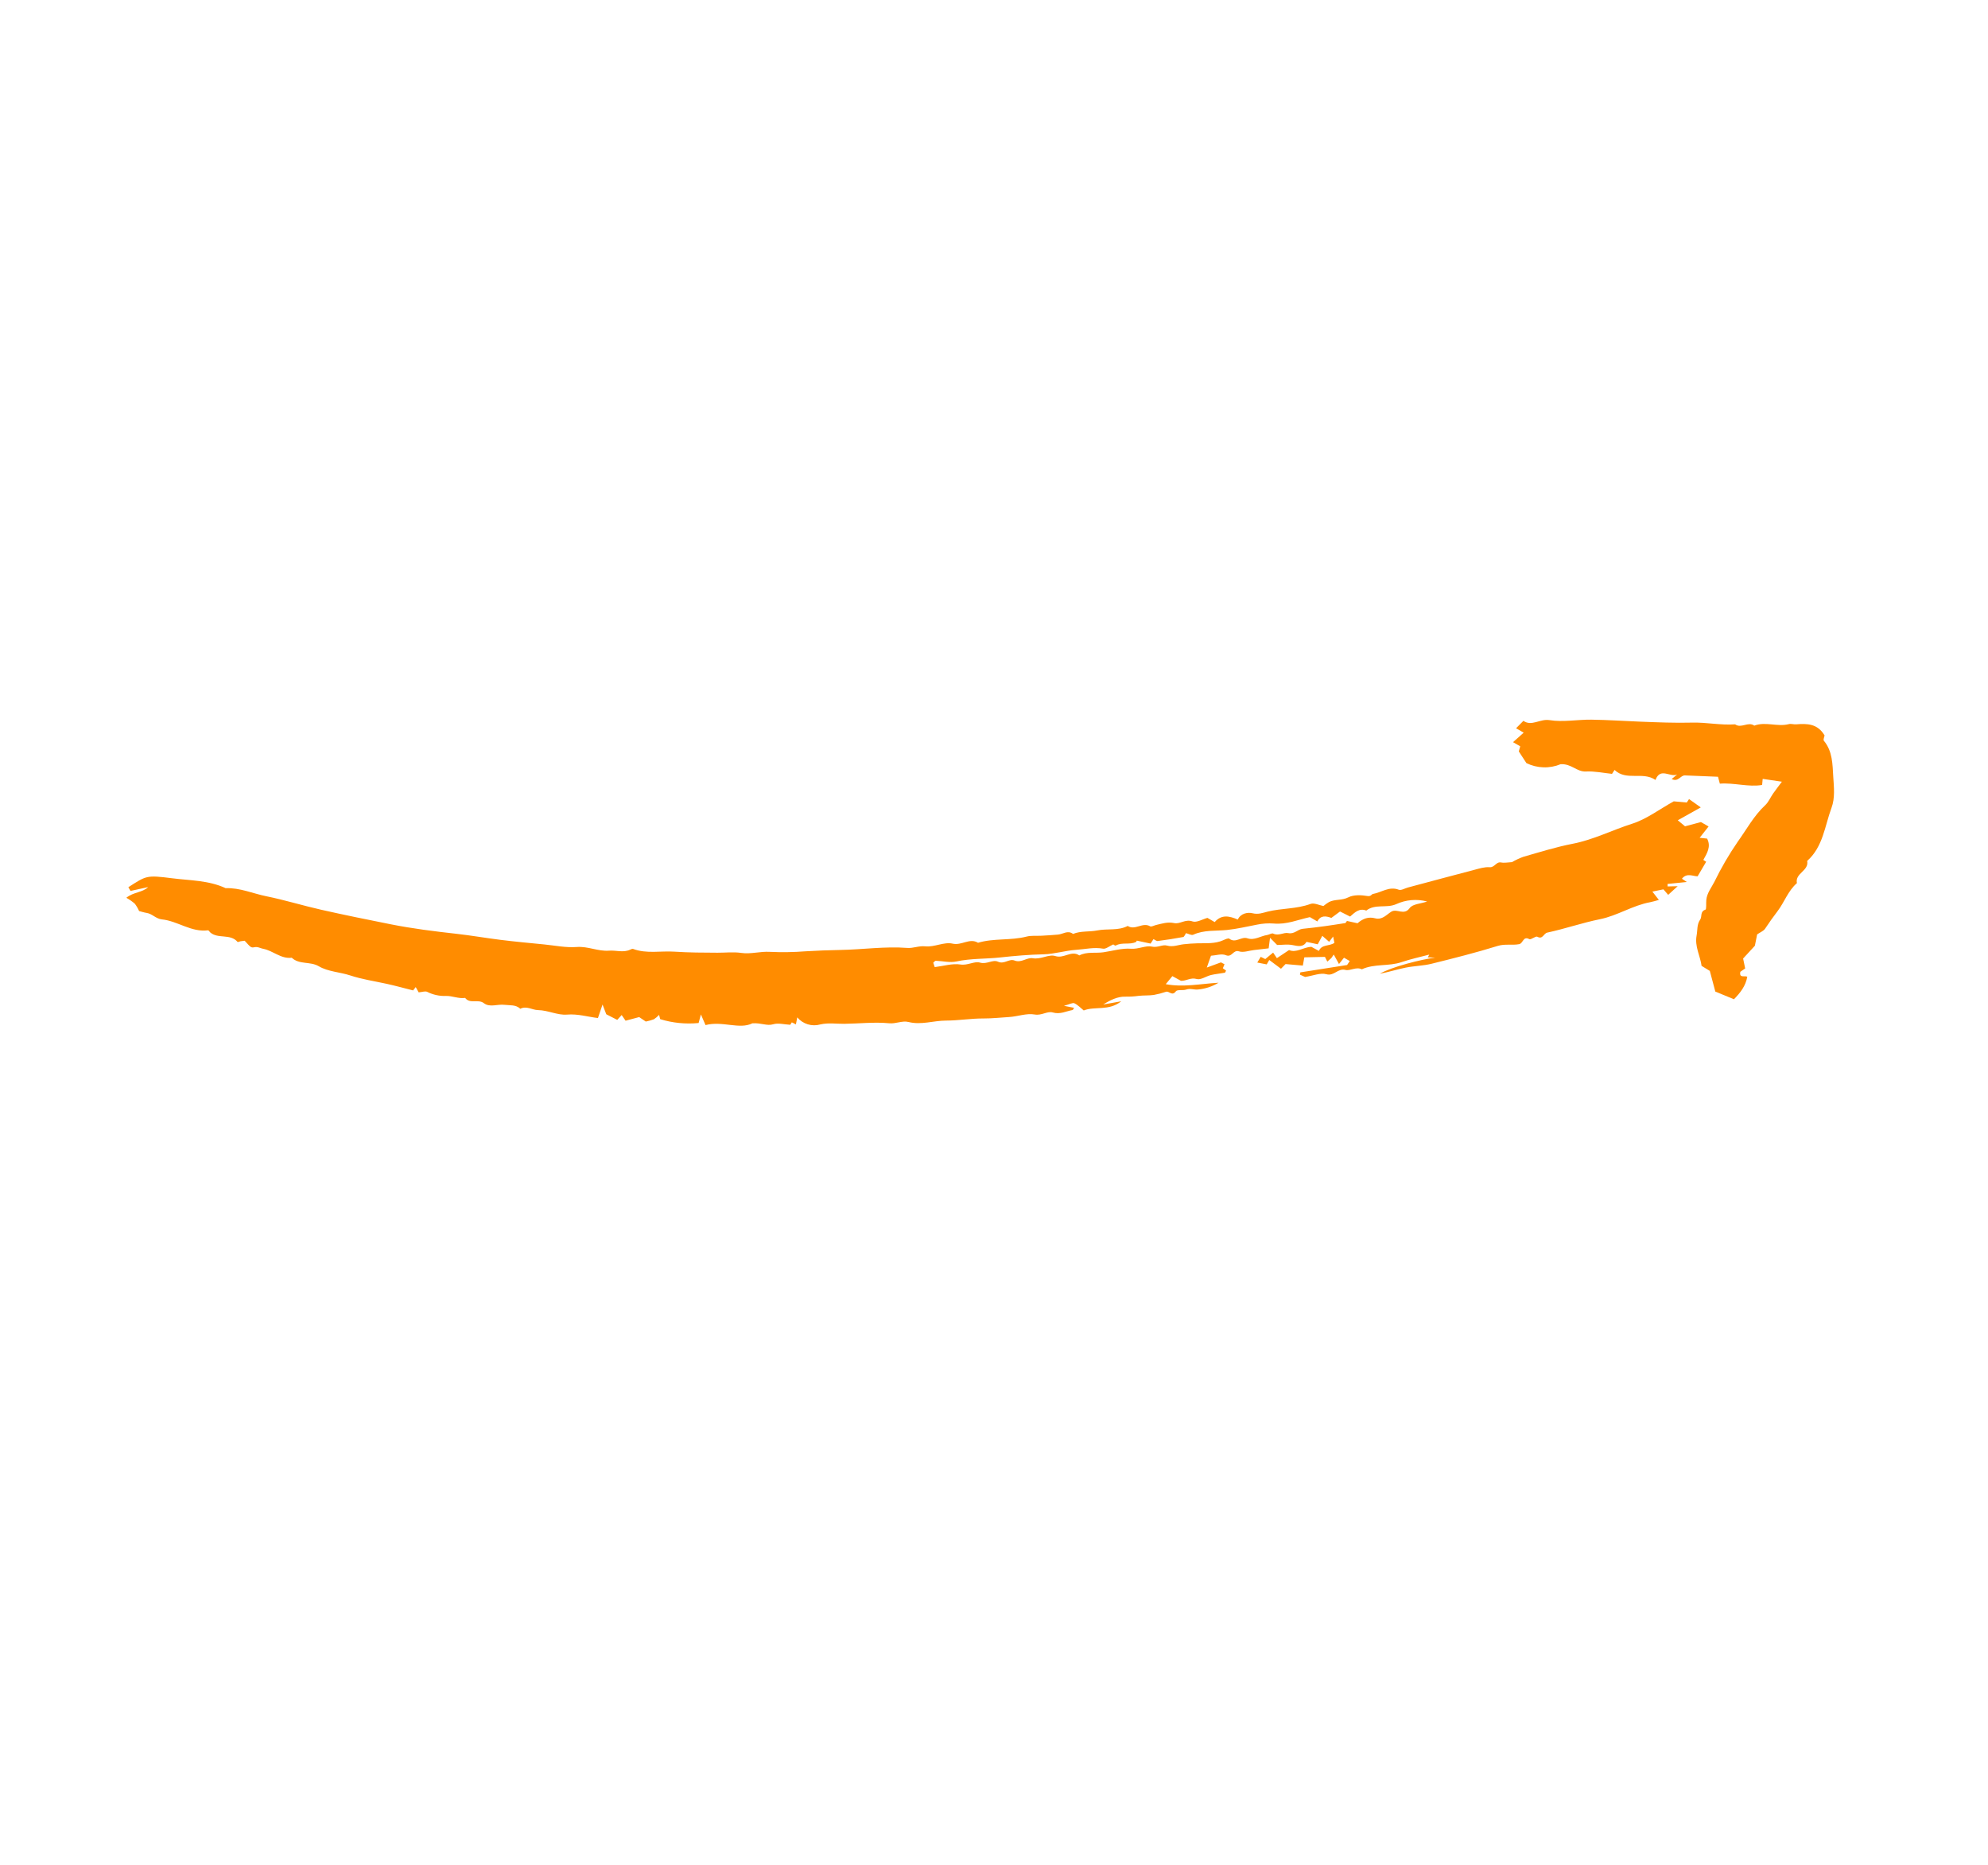 <?xml version="1.0" encoding="UTF-8"?> <svg xmlns="http://www.w3.org/2000/svg" width="161" height="151" viewBox="0 0 161 151" fill="none"> <path d="M33.906 80.356C33.819 80.198 33.76 80.093 33.669 79.929L33.455 80.199C32.741 80.019 32.019 79.818 31.288 79.659C30.308 79.445 29.324 79.302 28.353 78.982C27.529 78.711 26.571 78.685 25.823 78.245C25.116 77.828 24.24 78.132 23.628 77.552C22.749 77.665 22.117 76.978 21.313 76.829C21.077 76.786 20.887 76.642 20.599 76.701C20.311 76.761 20.294 76.692 19.814 76.176C19.723 76.187 19.603 76.198 19.485 76.218C19.4 76.232 19.267 76.302 19.242 76.274C18.652 75.576 17.651 76.057 17.019 75.496C16.959 75.442 16.899 75.326 16.851 75.332C15.487 75.51 14.39 74.575 13.107 74.447C12.626 74.398 12.329 73.99 11.871 73.922C11.674 73.893 11.483 73.827 11.265 73.772C11.173 73.561 11.056 73.361 10.918 73.177C10.706 72.994 10.475 72.833 10.231 72.697C10.823 72.221 11.514 72.288 12.002 71.832L10.569 72.143L10.395 71.842C11.847 70.91 11.854 70.851 13.92 71.115C15.381 71.303 16.895 71.276 18.276 71.92C19.423 71.875 20.47 72.351 21.565 72.573C23.058 72.875 24.519 73.33 26.006 73.665C27.877 74.088 29.757 74.468 31.639 74.843C33.4 75.194 35.177 75.415 36.965 75.614C38.144 75.746 39.331 75.954 40.517 76.102C41.704 76.251 42.896 76.36 44.086 76.477C44.959 76.564 45.843 76.75 46.706 76.683C47.62 76.612 48.435 77.051 49.329 76.98C49.892 76.934 50.47 77.162 51.027 76.902C51.104 76.866 51.208 76.815 51.274 76.84C52.368 77.247 53.508 76.985 54.623 77.061C55.782 77.138 56.947 77.141 58.11 77.146C58.752 77.149 59.391 77.068 60.038 77.163C60.803 77.275 61.562 77.027 62.341 77.076C63.305 77.121 64.272 77.106 65.234 77.032C66.167 76.975 67.1 76.939 68.033 76.923C69.85 76.894 71.658 76.618 73.481 76.758C73.963 76.796 74.413 76.571 74.945 76.63C75.663 76.708 76.466 76.251 77.141 76.41C77.886 76.586 78.52 75.925 79.207 76.34C80.489 75.958 81.845 76.172 83.138 75.84C83.522 75.741 83.944 75.793 84.348 75.77C84.795 75.744 85.242 75.721 85.687 75.678C86.091 75.64 86.481 75.299 86.901 75.625C87.532 75.363 88.22 75.472 88.86 75.342C89.68 75.177 90.551 75.384 91.329 74.978C91.922 75.365 92.531 74.65 93.141 75.005C93.248 75.067 93.465 74.938 93.632 74.899C94.114 74.788 94.564 74.632 95.101 74.748C95.561 74.847 95.999 74.403 96.574 74.611C96.905 74.731 97.388 74.431 97.785 74.325L98.373 74.665C98.932 74.019 99.579 74.177 100.244 74.46C100.484 73.943 101.066 73.859 101.434 73.95C101.908 74.067 102.268 73.916 102.66 73.819C103.804 73.535 105.007 73.612 106.136 73.195C106.426 73.088 106.835 73.301 107.178 73.365C107.322 73.245 107.475 73.136 107.636 73.04C108.119 72.796 108.677 72.929 109.196 72.662C109.627 72.441 110.245 72.472 110.752 72.556C111.032 72.601 111.072 72.408 111.193 72.387C111.883 72.268 112.502 71.744 113.28 72.045C113.475 72.12 113.772 71.932 114.022 71.865C115.814 71.387 117.606 70.903 119.401 70.434C119.805 70.328 120.231 70.191 120.635 70.223C121.049 70.256 121.16 69.758 121.571 69.838C121.836 69.891 122.125 69.826 122.449 69.811C122.741 69.641 123.047 69.497 123.365 69.381C124.692 69.003 126.015 68.584 127.368 68.323C129.051 67.997 130.568 67.213 132.182 66.701C133.345 66.332 134.374 65.539 135.549 64.888L136.604 64.983L136.788 64.706L137.739 65.379L135.876 66.422L136.464 66.91L137.753 66.567L138.372 66.924L137.647 67.839L138.252 67.906C138.589 68.557 138.246 69.093 137.946 69.632C138.048 69.699 138.149 69.765 138.175 69.782L137.483 70.958C137.13 70.968 136.604 70.645 136.213 71.156C136.315 71.224 136.417 71.291 136.61 71.419L135.05 71.576L135.054 71.779L135.869 71.759L135.1 72.46C134.991 72.334 134.896 72.224 134.714 72.014L133.819 72.197C133.99 72.418 134.115 72.578 134.344 72.871C134.039 72.953 133.847 73.019 133.65 73.054C132.223 73.311 130.999 74.145 129.572 74.433C128.137 74.723 126.742 75.21 125.309 75.517C125.004 75.583 124.945 76.1 124.5 75.851C124.363 75.775 123.99 76.122 123.851 76.046C123.346 75.77 123.36 76.39 123.03 76.453C122.457 76.562 121.893 76.412 121.304 76.593C119.532 77.14 117.732 77.597 115.931 78.041C115.253 78.209 114.535 78.213 113.847 78.352C113.142 78.496 112.453 78.715 111.745 78.85C112.69 78.293 115.107 77.683 116.235 77.543C116.034 77.537 115.832 77.53 115.631 77.524L115.748 77.299C115 77.499 114.238 77.658 113.507 77.908C112.459 78.266 111.31 78.019 110.289 78.489C109.825 78.257 109.346 78.64 108.96 78.539C108.345 78.378 108.048 79.065 107.414 78.887C106.935 78.753 106.347 79.009 105.692 79.109L105.277 78.923C105.288 78.861 105.299 78.799 105.31 78.737L109.095 78.142L109.312 77.82L108.844 77.55C108.747 77.673 108.65 77.796 108.439 78.062L108.016 77.294L107.816 77.582L107.494 77.866L107.302 77.484L105.632 77.52C105.586 77.777 105.551 77.969 105.511 78.188L104.112 78.065L103.742 78.444L102.792 77.734L102.585 78.091L101.822 77.942L102.101 77.479L102.47 77.66L103.105 77.136L103.41 77.586L104.395 76.93C104.986 77.189 105.533 76.698 106.202 76.669L106.813 77C107.039 76.453 107.634 76.64 108.069 76.35C108.046 76.237 108.017 76.092 107.965 75.835C107.823 76.02 107.759 76.107 107.641 76.263L107.087 75.779L106.718 76.464L105.808 76.267C105.539 76.723 105.126 76.615 104.665 76.525C104.276 76.449 103.86 76.515 103.429 76.519L102.855 75.937C102.802 76.338 102.778 76.52 102.743 76.792C102.364 76.837 101.959 76.884 101.555 76.93C101.147 76.977 100.695 77.153 100.341 77.036C99.865 76.879 99.777 77.56 99.277 77.346C98.942 77.202 98.475 77.366 98.071 77.391C97.964 77.694 97.884 77.921 97.734 78.348L98.88 77.928L99.169 78.08L99.033 78.404L99.293 78.591C99.262 78.647 99.236 78.756 99.191 78.766C98.819 78.837 98.438 78.866 98.071 78.954C97.677 79.049 97.241 79.372 96.919 79.276C96.43 79.13 96.095 79.435 95.642 79.422L94.945 79.042L94.41 79.693C95.836 79.962 97.16 79.668 98.685 79.577C98.181 79.882 97.615 80.069 97.029 80.124C96.729 80.164 96.405 80.011 96.065 80.13C95.795 80.224 95.346 80.11 95.227 80.273C94.922 80.686 94.689 80.233 94.437 80.307C94.11 80.418 93.775 80.505 93.436 80.567C93.036 80.623 92.625 80.592 92.224 80.638C91.862 80.689 91.498 80.711 91.133 80.704C90.527 80.683 89.91 80.982 89.346 81.34L90.809 81.079C89.786 81.894 88.684 81.457 87.767 81.821C87.516 81.619 87.29 81.37 87.008 81.239C86.867 81.174 86.625 81.323 86.165 81.446L86.984 81.607C86.94 81.674 86.907 81.781 86.857 81.789C86.332 81.879 85.862 82.16 85.26 81.984C84.817 81.854 84.363 82.251 83.794 82.149C83.136 82.03 82.414 82.314 81.716 82.354C81.03 82.393 80.348 82.474 79.654 82.47C78.641 82.465 77.626 82.64 76.612 82.642C75.597 82.644 74.608 83.014 73.582 82.757C73.064 82.627 72.568 82.915 72.003 82.859C70.808 82.742 69.587 82.889 68.376 82.903C67.73 82.91 67.089 82.803 66.437 82.952C66.104 83.048 65.749 83.046 65.418 82.944C65.086 82.843 64.791 82.647 64.568 82.381C64.528 82.586 64.494 82.761 64.457 82.95L64.127 82.784L63.998 82.981C63.497 82.955 63.027 82.819 62.632 82.937C62.093 83.097 61.672 82.815 60.931 82.863C59.887 83.386 58.507 82.647 57.138 83.006C57.045 82.793 56.949 82.573 56.763 82.143C56.658 82.538 56.595 82.775 56.578 82.839C55.53 82.941 54.473 82.835 53.467 82.526L53.375 82.18C53.251 82.316 53.111 82.435 52.957 82.535C52.744 82.615 52.524 82.676 52.3 82.72L51.764 82.358L50.663 82.652C50.55 82.488 50.461 82.357 50.347 82.193L49.988 82.584L49.1 82.13C48.997 81.863 48.925 81.677 48.797 81.342L48.425 82.435C47.598 82.339 46.802 82.084 45.926 82.157C45.153 82.222 44.392 81.805 43.565 81.792C43.108 81.784 42.646 81.428 42.137 81.684C41.767 81.336 41.298 81.421 40.852 81.365C40.295 81.296 39.667 81.599 39.193 81.235C38.715 80.868 38.063 81.324 37.67 80.805C37.138 80.884 36.626 80.634 36.13 80.647C35.598 80.669 35.07 80.554 34.595 80.314C34.436 80.237 34.192 80.333 33.906 80.356ZM90.163 76.472C89.832 76.62 89.559 76.858 89.336 76.818C88.594 76.685 87.877 76.865 87.156 76.912C86.27 76.971 85.379 77.257 84.522 77.275C83.346 77.3 82.164 77.402 81.016 77.528C79.832 77.658 78.631 77.599 77.453 77.855C76.925 77.97 76.341 77.816 75.782 77.798C75.721 77.796 75.659 77.892 75.579 77.956C75.615 78.06 75.652 78.171 75.7 78.312C76.409 78.226 77.124 77.998 77.787 78.1C78.381 78.193 78.907 77.81 79.368 77.947C79.922 78.111 80.389 77.674 80.824 77.874C81.336 78.108 81.72 77.6 82.17 77.78C82.709 77.995 83.17 77.51 83.641 77.593C84.302 77.709 84.94 77.246 85.464 77.416C86.174 77.646 86.767 76.922 87.41 77.365C88.033 77.04 88.72 77.207 89.373 77.109C90.11 77 90.858 76.768 91.583 76.824C92.201 76.873 92.774 76.541 93.287 76.652C93.764 76.754 94.139 76.466 94.505 76.567C94.999 76.704 95.405 76.513 95.852 76.462C96.224 76.42 96.603 76.394 96.983 76.384C97.681 76.365 98.401 76.435 99.071 76.131C99.226 76.061 99.476 75.946 99.558 76.01C100.066 76.409 100.523 75.809 101.02 75.978C101.585 76.17 102.084 75.793 102.62 75.712C102.79 75.686 102.997 75.54 103.113 75.597C103.549 75.812 103.96 75.481 104.327 75.558C104.833 75.662 105.091 75.249 105.501 75.21C106.115 75.151 106.728 75.071 107.339 74.989C107.862 74.919 108.382 74.832 108.966 74.743L109.084 74.574L109.94 74.76C110.393 74.363 110.842 74.22 111.364 74.358C111.939 74.511 112.277 74.073 112.675 73.824C113.134 73.536 113.7 74.174 114.17 73.525C114.406 73.199 115.062 73.177 115.581 73.001C114.742 72.775 113.85 72.852 113.062 73.218C112.279 73.562 111.365 73.169 110.65 73.734C110.084 73.511 109.724 73.88 109.338 74.218L108.524 73.808L107.822 74.327C107.389 74.17 106.96 74.093 106.686 74.614L106.082 74.264C105.131 74.468 104.193 74.881 103.154 74.782C102.707 74.75 102.258 74.779 101.819 74.869C101 75.023 100.202 75.219 99.36 75.306C98.461 75.398 97.505 75.287 96.633 75.69C96.492 75.755 96.254 75.611 96.05 75.561C95.964 75.684 95.908 75.859 95.822 75.875C95.138 76.003 94.45 76.11 93.759 76.198C93.653 76.211 93.532 76.098 93.417 76.042C93.353 76.142 93.285 76.247 93.182 76.406L92.066 76.167C92.045 76.202 92.032 76.258 92 76.274C91.487 76.529 90.882 76.273 90.365 76.563C90.303 76.597 90.145 76.464 90.163 76.472Z" fill="#FF8C00"></path> <path d="M147.765 59.551C147.745 59.676 147.641 59.9 147.708 59.982C148.42 60.843 148.405 61.887 148.469 62.907C148.523 63.747 148.622 64.616 148.326 65.414C147.778 66.893 147.643 68.571 146.355 69.714C146.523 70.517 145.349 70.704 145.525 71.511C144.805 72.133 144.513 73.052 143.954 73.785C143.603 74.245 143.267 74.714 142.95 75.198C142.828 75.385 142.567 75.48 142.303 75.663L142.121 76.579L141.167 77.616C141.212 77.831 141.271 78.115 141.334 78.418L140.943 78.691C140.833 79.237 141.308 78.971 141.504 79.093C141.378 79.824 140.955 80.38 140.425 80.914L138.917 80.293L138.471 78.619C138.25 78.485 138.033 78.352 137.804 78.212C137.697 77.394 137.233 76.649 137.402 75.749C137.483 75.317 137.416 74.848 137.689 74.467C137.863 74.223 137.66 73.808 138.113 73.662C138.213 73.63 138.158 73.141 138.187 72.863C138.245 72.311 138.598 71.877 138.838 71.411C139.385 70.286 140.015 69.203 140.723 68.172C141.445 67.171 142.03 66.061 142.954 65.204C143.225 64.953 143.374 64.575 143.592 64.264C143.803 63.964 144.029 63.674 144.309 63.298L142.753 63.07L142.707 63.562C141.591 63.751 140.468 63.37 139.283 63.456L139.134 62.898L136.459 62.789C136.095 62.769 135.918 63.352 135.383 63.083L135.827 62.711C135.257 62.98 134.472 62.099 134.071 63.156C133.035 62.443 131.714 63.264 130.757 62.345L130.55 62.663C129.861 62.593 129.142 62.435 128.434 62.472C127.698 62.509 127.282 61.837 126.393 61.879C125.951 62.062 125.475 62.15 124.997 62.135C124.518 62.12 124.049 62.003 123.619 61.793C123.407 61.467 123.21 61.166 123.001 60.845L123.117 60.433L122.533 60.096L123.398 59.328L122.78 58.97L123.375 58.369C124.044 58.846 124.715 58.186 125.494 58.313C126.59 58.491 127.746 58.261 128.875 58.275C130.195 58.291 131.513 58.385 132.831 58.436C134.235 58.491 135.636 58.551 137.044 58.514C138.199 58.484 139.355 58.737 140.52 58.653C141.015 59.011 141.577 58.401 142.073 58.758C142.989 58.41 143.941 58.876 144.866 58.636C145.051 58.588 145.265 58.669 145.462 58.653C146.345 58.581 147.194 58.588 147.765 59.551Z" fill="#FF8C00"></path> </svg> 